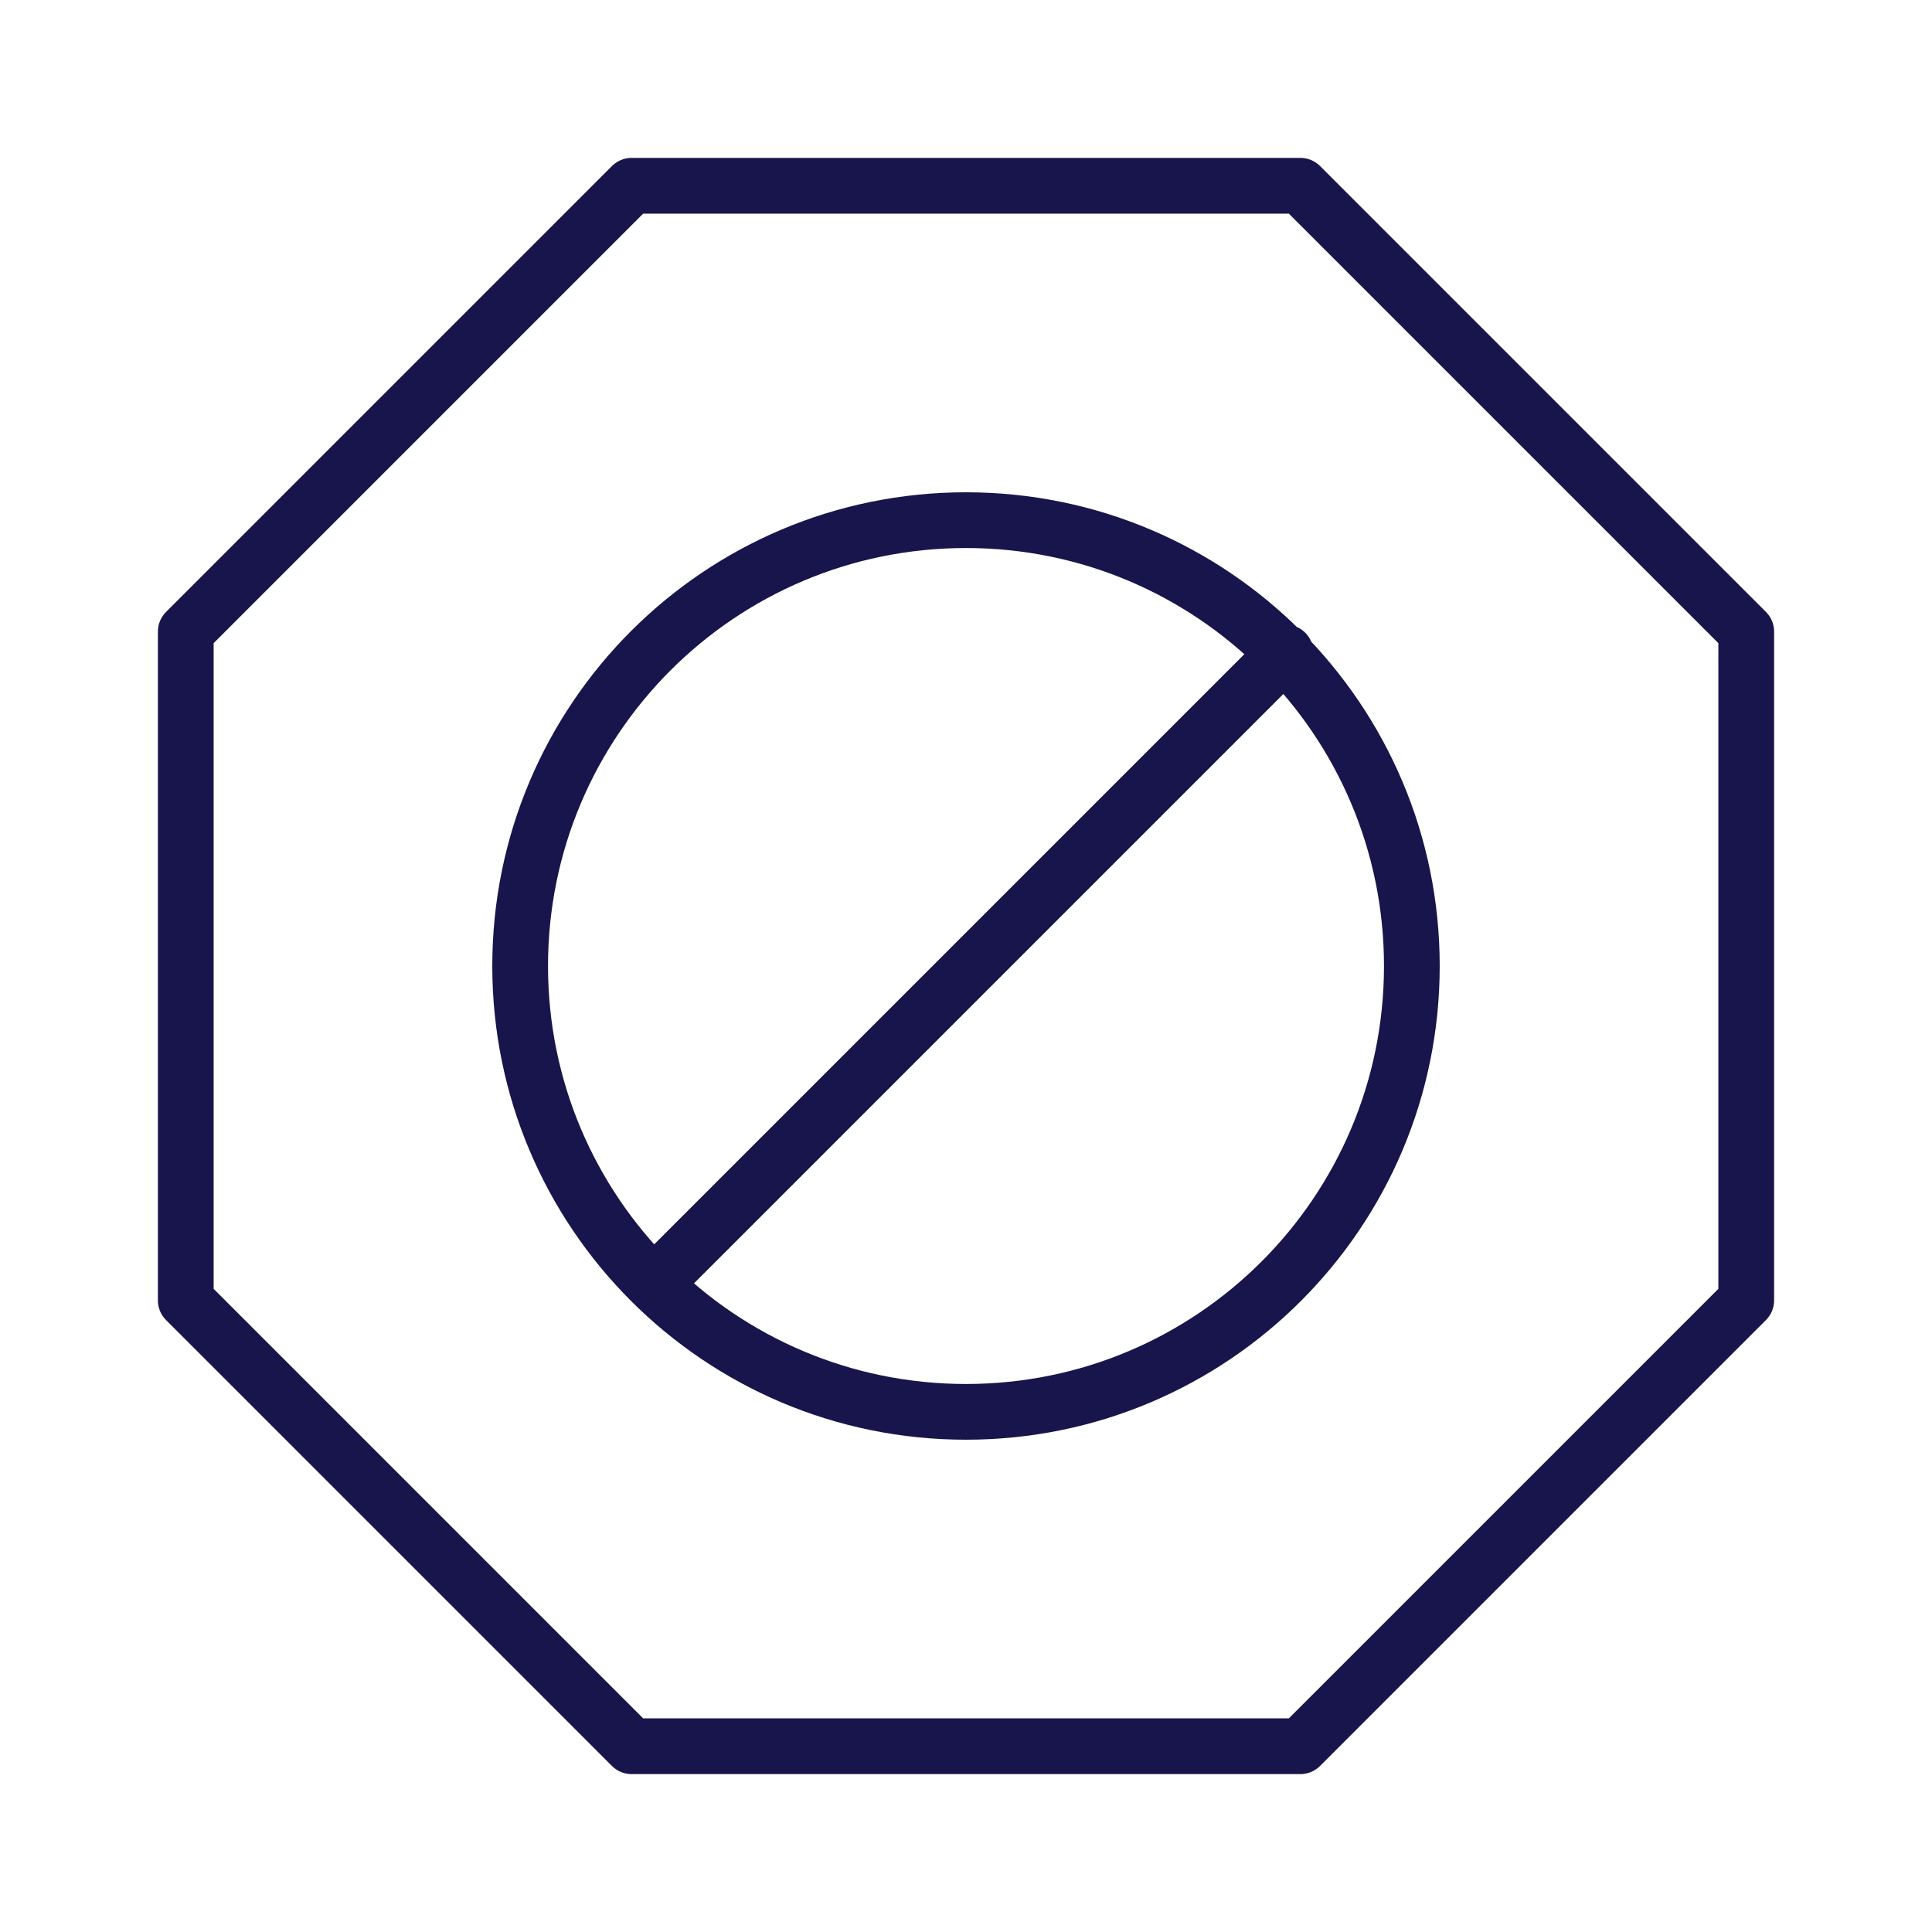 <svg fill="none" xmlns="http://www.w3.org/2000/svg" viewBox="0 0 52 52"><path d="M35 5H17L5 17v18l12 12h18l12-12V17L35 5Z" stroke="#17154B" stroke-width="1.5" stroke-miterlimit="10" stroke-linecap="round" stroke-linejoin="round"/><path d="M26 38c6.627 0 12-5.373 12-12s-5.373-12-12-12-12 5.373-12 12 5.373 12 12 12Zm-8.37-3.47L34.6 17.56" stroke="#17154B" stroke-width="1.5" stroke-miterlimit="10" stroke-linecap="round" stroke-linejoin="round"/></svg>